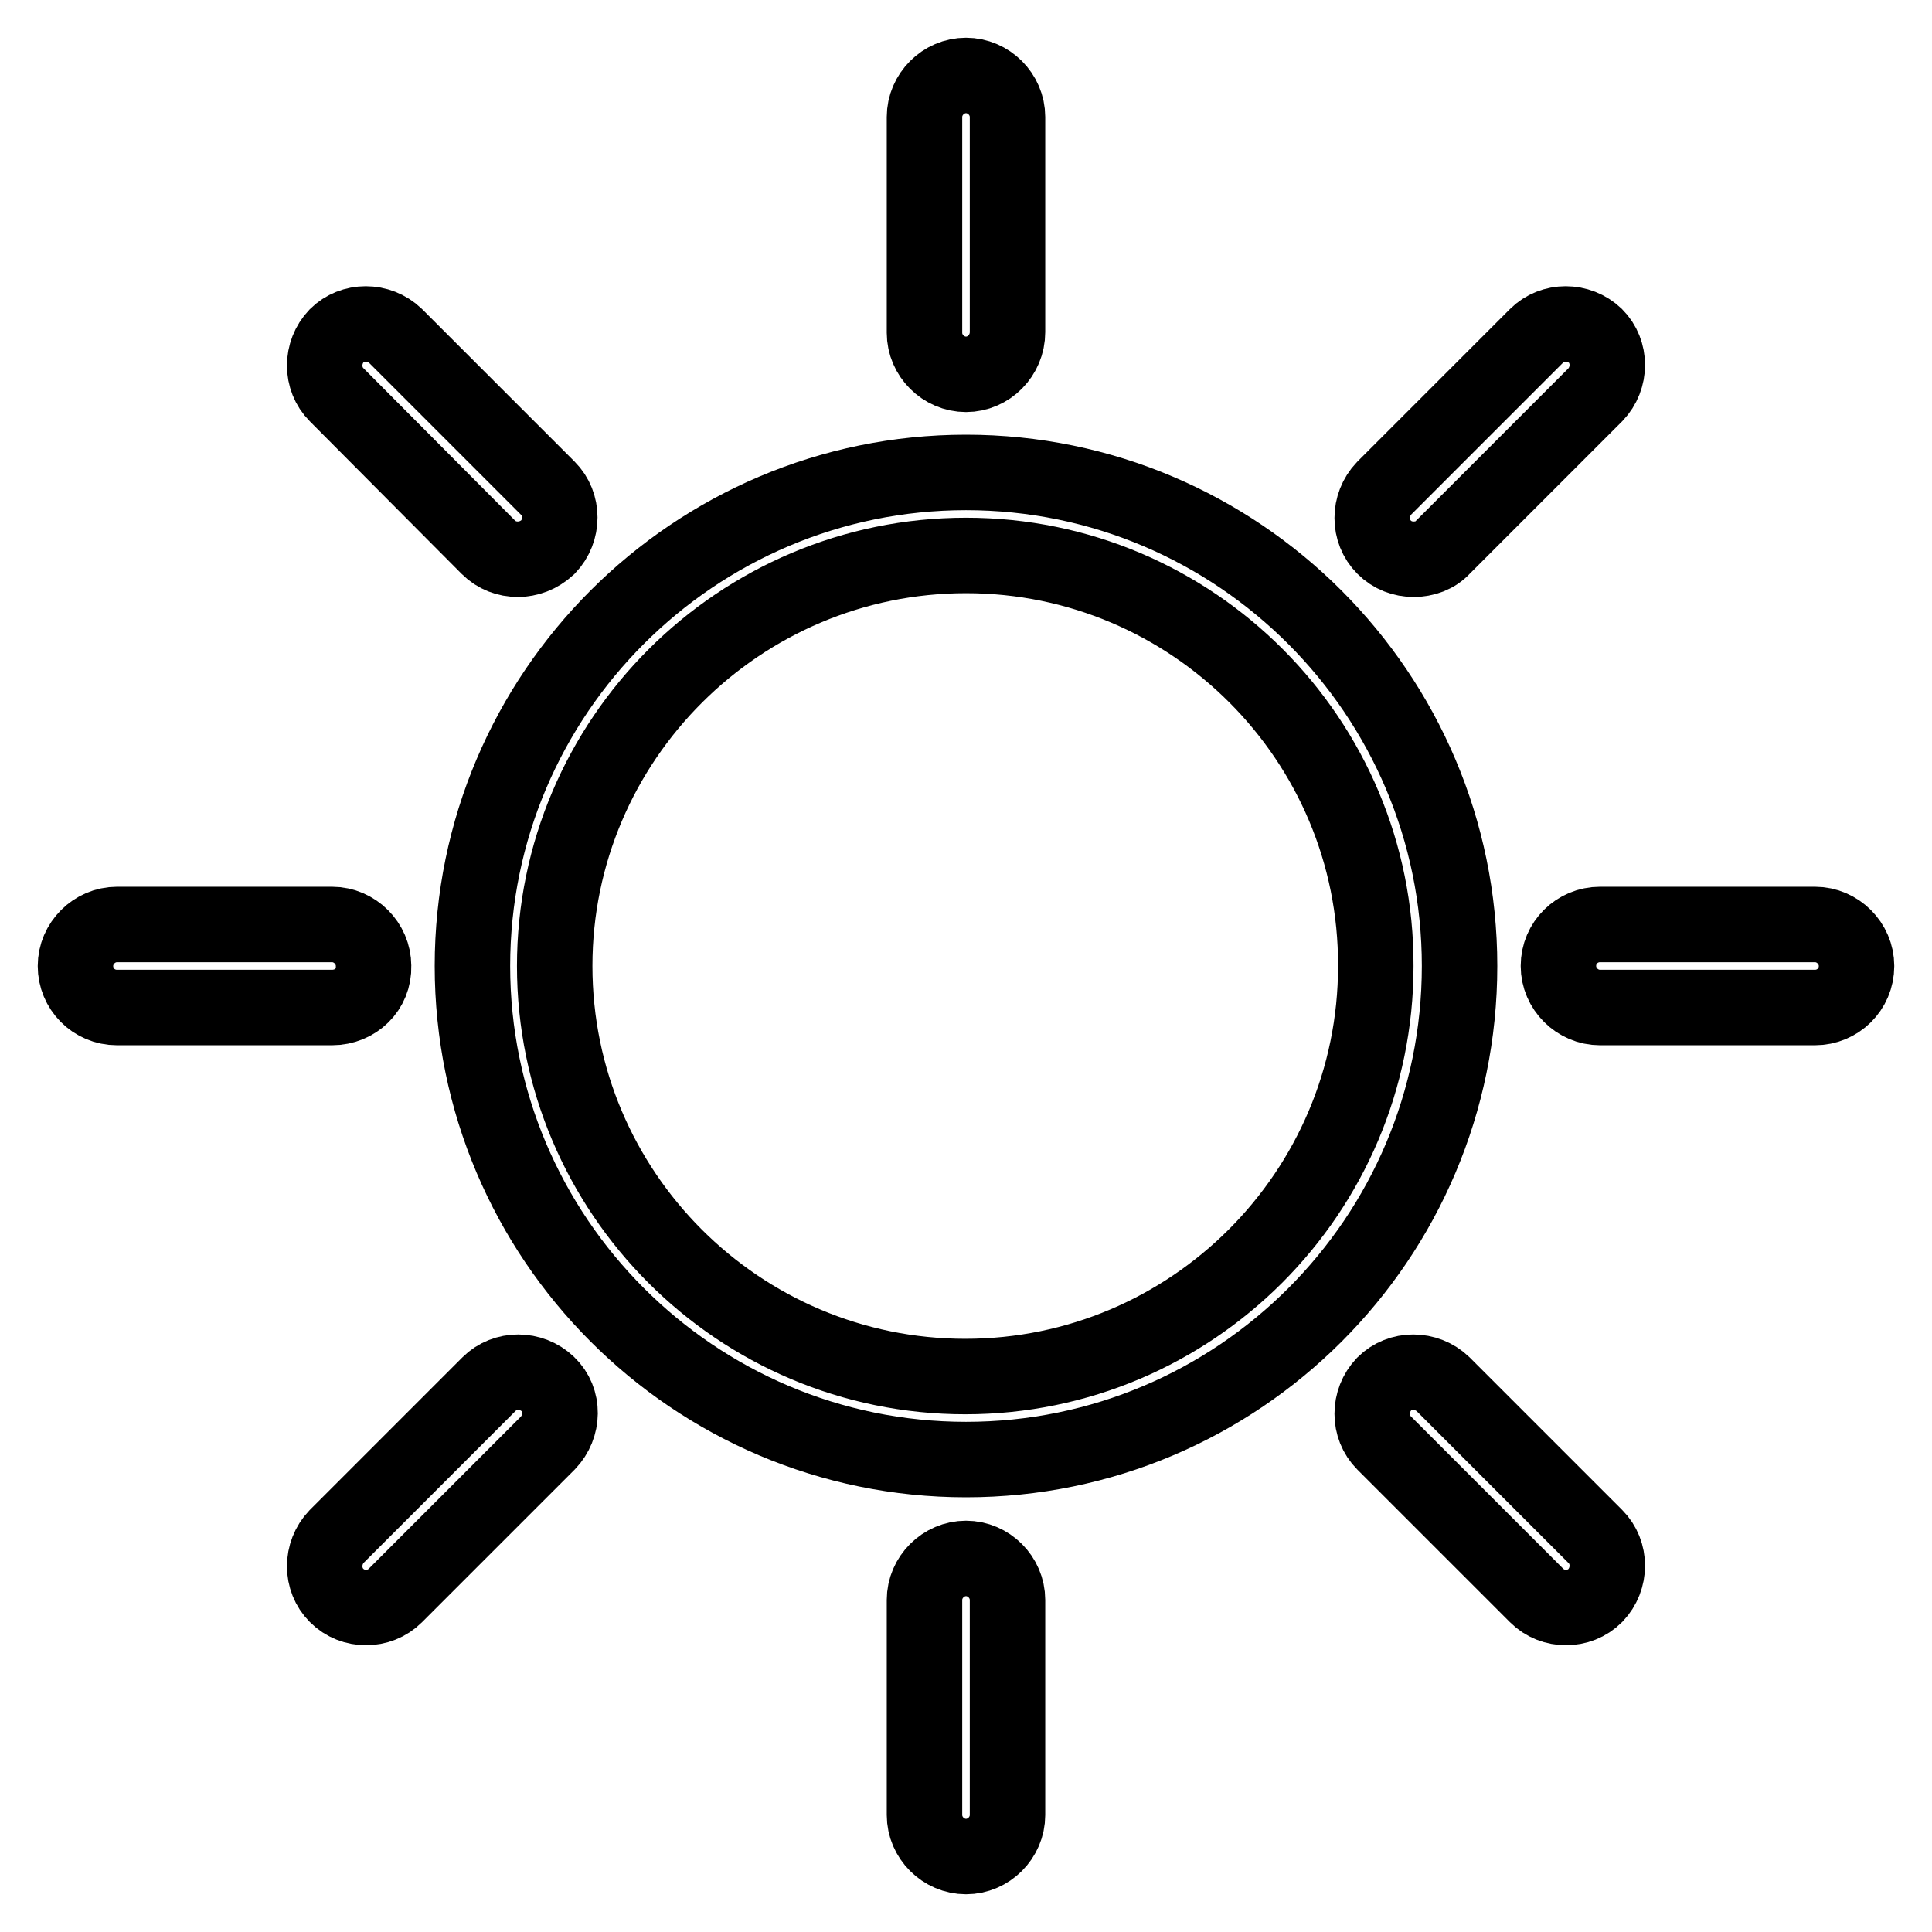 <?xml version="1.0" encoding="utf-8"?>
<!-- Svg Vector Icons : http://www.onlinewebfonts.com/icon -->
<!DOCTYPE svg PUBLIC "-//W3C//DTD SVG 1.1//EN" "http://www.w3.org/Graphics/SVG/1.1/DTD/svg11.dtd">
<svg version="1.1" xmlns="http://www.w3.org/2000/svg" xmlns:xlink="http://www.w3.org/1999/xlink" x="0px" y="0px" viewBox="0 0 256 256" enable-background="new 0 0 256 256" xml:space="preserve">
<g><g><path stroke-width="10" fill-opacity="0" stroke="#000000"  d="M128,193.4c-36.1,0-65.4-29.4-65.4-65.4c0-36.1,29.4-65.4,65.4-65.4c36.1,0,65.4,29.4,65.4,65.4C193.4,164.1,164.1,193.4,128,193.4z M128,73.6C98,73.6,73.5,98,73.5,128c0,30,24.4,54.4,54.4,54.4s54.4-24.4,54.4-54.4C182.4,98,158,73.6,128,73.6z"/><path stroke-width="10" fill-opacity="0" stroke="#000000"  d="M68.6,74.1c-1.4,0-2.8-0.5-3.9-1.6L44.6,52.3c-2.1-2.1-2.1-5.6,0-7.8c2.1-2.1,5.6-2.1,7.8,0l20.2,20.2c2.1,2.1,2.1,5.6,0,7.8C71.4,73.6,70,74.1,68.6,74.1z"/><path stroke-width="10" fill-opacity="0" stroke="#000000"  d="M207.5,213c-1.4,0-2.8-0.5-3.9-1.6l-20.2-20.2c-2.1-2.1-2.1-5.6,0-7.8c2.1-2.1,5.6-2.1,7.8,0l20.2,20.2c2.1,2.1,2.1,5.6,0,7.8C210.3,212.5,208.9,213,207.5,213z"/><path stroke-width="10" fill-opacity="0" stroke="#000000"  d="M187.3,74.1c-1.4,0-2.8-0.5-3.9-1.6c-2.1-2.1-2.1-5.6,0-7.8l20.2-20.2c2.1-2.1,5.6-2.1,7.8,0c2.1,2.1,2.1,5.6,0,7.8l-20.2,20.2C190.2,73.6,188.8,74.1,187.3,74.1z"/><path stroke-width="10" fill-opacity="0" stroke="#000000"  d="M48.5,213c-1.4,0-2.8-0.5-3.9-1.6c-2.1-2.1-2.1-5.6,0-7.8l20.2-20.2c2.1-2.1,5.6-2.1,7.8,0s2.1,5.6,0,7.8l-20.2,20.2C51.3,212.5,49.9,213,48.5,213z"/><path stroke-width="10" fill-opacity="0" stroke="#000000"  d="M44,133.5H15.5c-3.1,0-5.5-2.5-5.5-5.5s2.5-5.5,5.5-5.5H44c3,0,5.5,2.5,5.5,5.5C49.6,131.1,47.1,133.5,44,133.5z"/><path stroke-width="10" fill-opacity="0" stroke="#000000"  d="M240.5,133.5H212c-3,0-5.5-2.5-5.5-5.5c0-3.1,2.5-5.5,5.5-5.5h28.5c3,0,5.5,2.5,5.5,5.5C246,131.1,243.5,133.5,240.5,133.5z"/><path stroke-width="10" fill-opacity="0" stroke="#000000"  d="M128,49.6c-3,0-5.5-2.5-5.5-5.5V15.5c0-3,2.5-5.5,5.5-5.5s5.5,2.5,5.5,5.5v28.5C133.5,47.1,131,49.6,128,49.6z"/><path stroke-width="10" fill-opacity="0" stroke="#000000"  d="M128,246c-3,0-5.5-2.5-5.5-5.5V212c0-3,2.5-5.5,5.5-5.5s5.5,2.5,5.5,5.5v28.5C133.5,243.5,131,246,128,246z"/></g></g>
</svg>